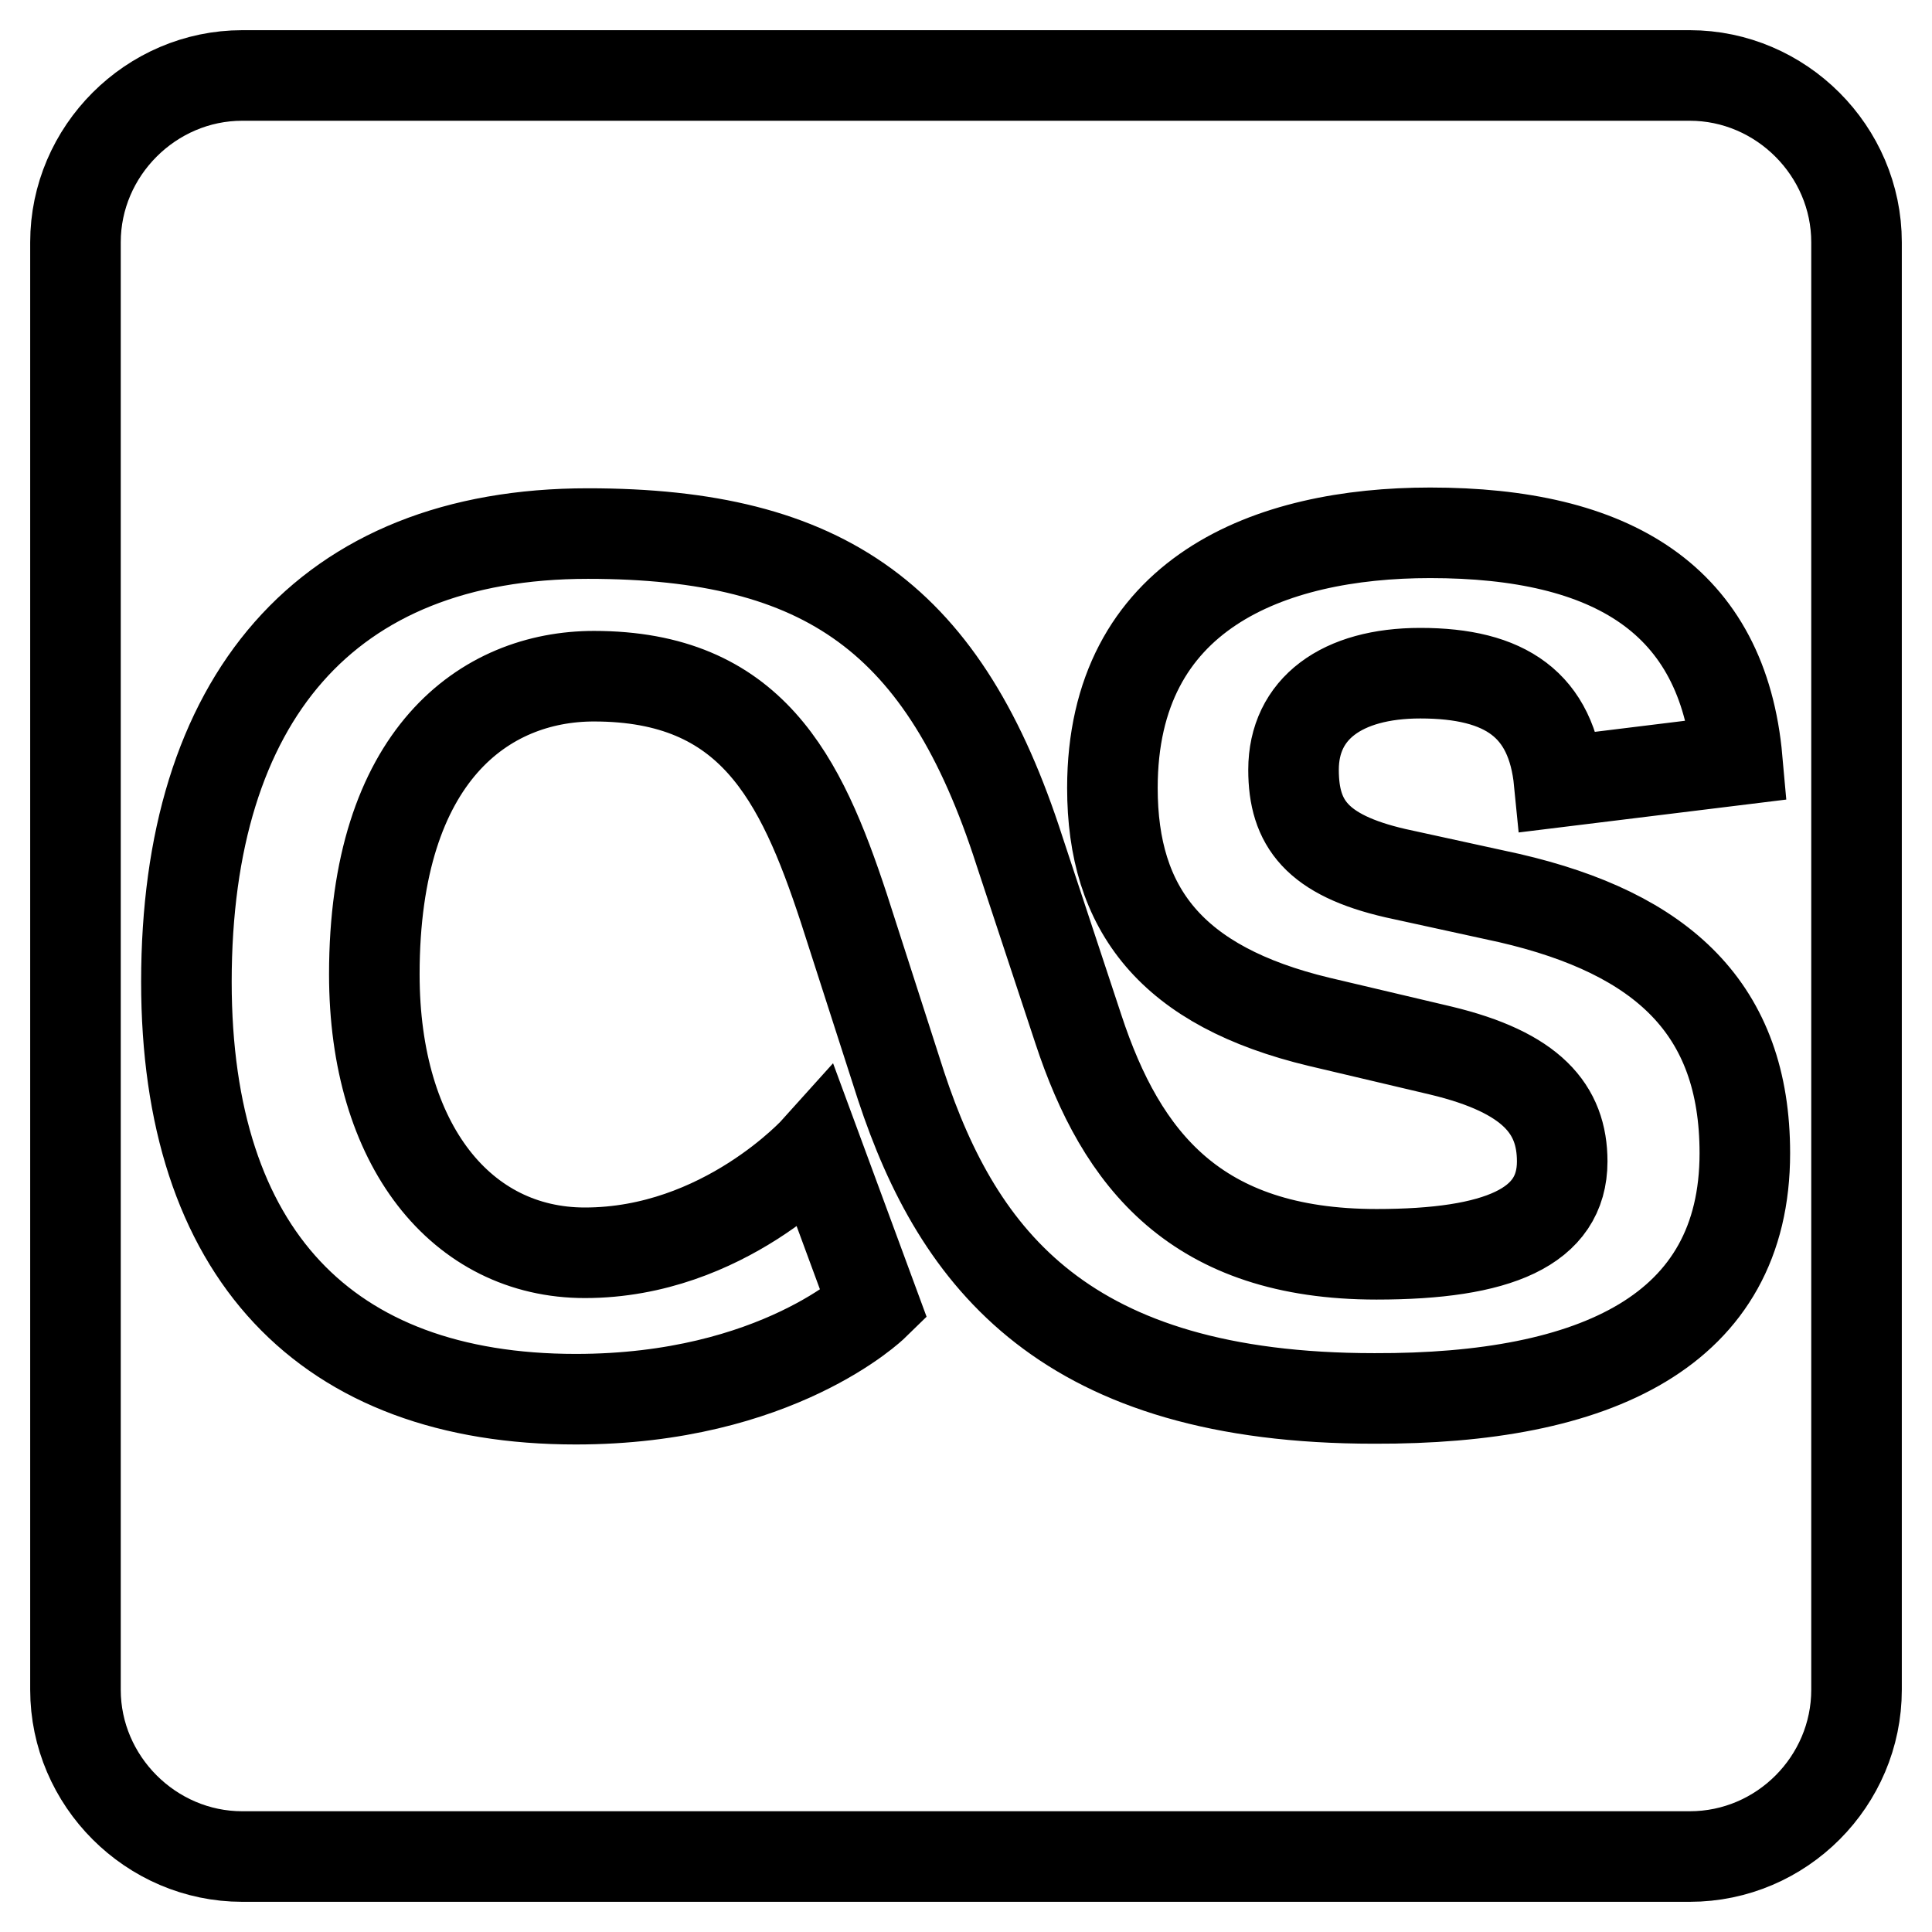 <?xml version="1.0" encoding="utf-8"?>
<!-- Svg Vector Icons : http://www.onlinewebfonts.com/icon -->
<!DOCTYPE svg PUBLIC "-//W3C//DTD SVG 1.1//EN" "http://www.w3.org/Graphics/SVG/1.1/DTD/svg11.dtd">
<svg version="1.1" xmlns="http://www.w3.org/2000/svg" xmlns:xlink="http://www.w3.org/1999/xlink" x="0px" y="0px" viewBox="0 0 256 256" enable-background="new 0 0 256 256" xml:space="preserve">
<g> <path stroke-width="12" fill-opacity="0" stroke="#000000"  d="M223.9,10H32.1C20,10,10,20,10,32.1v191.8C10,236,20,246,32.1,246h191.8c12.2,0,22.1-10,22.1-22.1V32.1 C246,20,236,10,223.9,10z M182.1,185.3c-40.9,0-55.1-18.4-62.7-41.4l-7.6-23.6c-5.7-17.3-12.3-30.7-33.1-30.7 c-14.4,0-29.1,10.4-29.1,39.5c0,22.7,11.6,36.9,27.9,36.9c18.4,0,30.7-13.7,30.7-13.7l7.6,20.6c0,0-12.8,12.5-39.5,12.5 c-33.2,0-51.6-19.4-51.6-55.3c0-37.4,18.4-59.4,53.2-59.4c31.5,0,47.3,11.3,57.2,42.1l7.8,23.6c5.7,17.3,15.6,29.8,39.5,29.8 c16.1,0,24.6-3.6,24.6-12.3c0-6.9-4-11.8-16.1-14.7l-16.1-3.8c-19.6-4.7-27.4-14.9-27.4-31c0-25.8,20.8-33.8,42.1-33.8 c24.1,0,38.8,8.8,40.7,30.1l-23.6,2.9c-1-10.2-7.1-14.4-18.4-14.4c-10.4,0-16.8,4.7-16.8,12.8c0,7.1,3.1,11.3,13.5,13.7L200,119 c20.3,4.7,31.2,14.7,31.2,33.8C231.2,176.4,211.4,185.4,182.1,185.3L182.1,185.3z"/></g>
</svg>